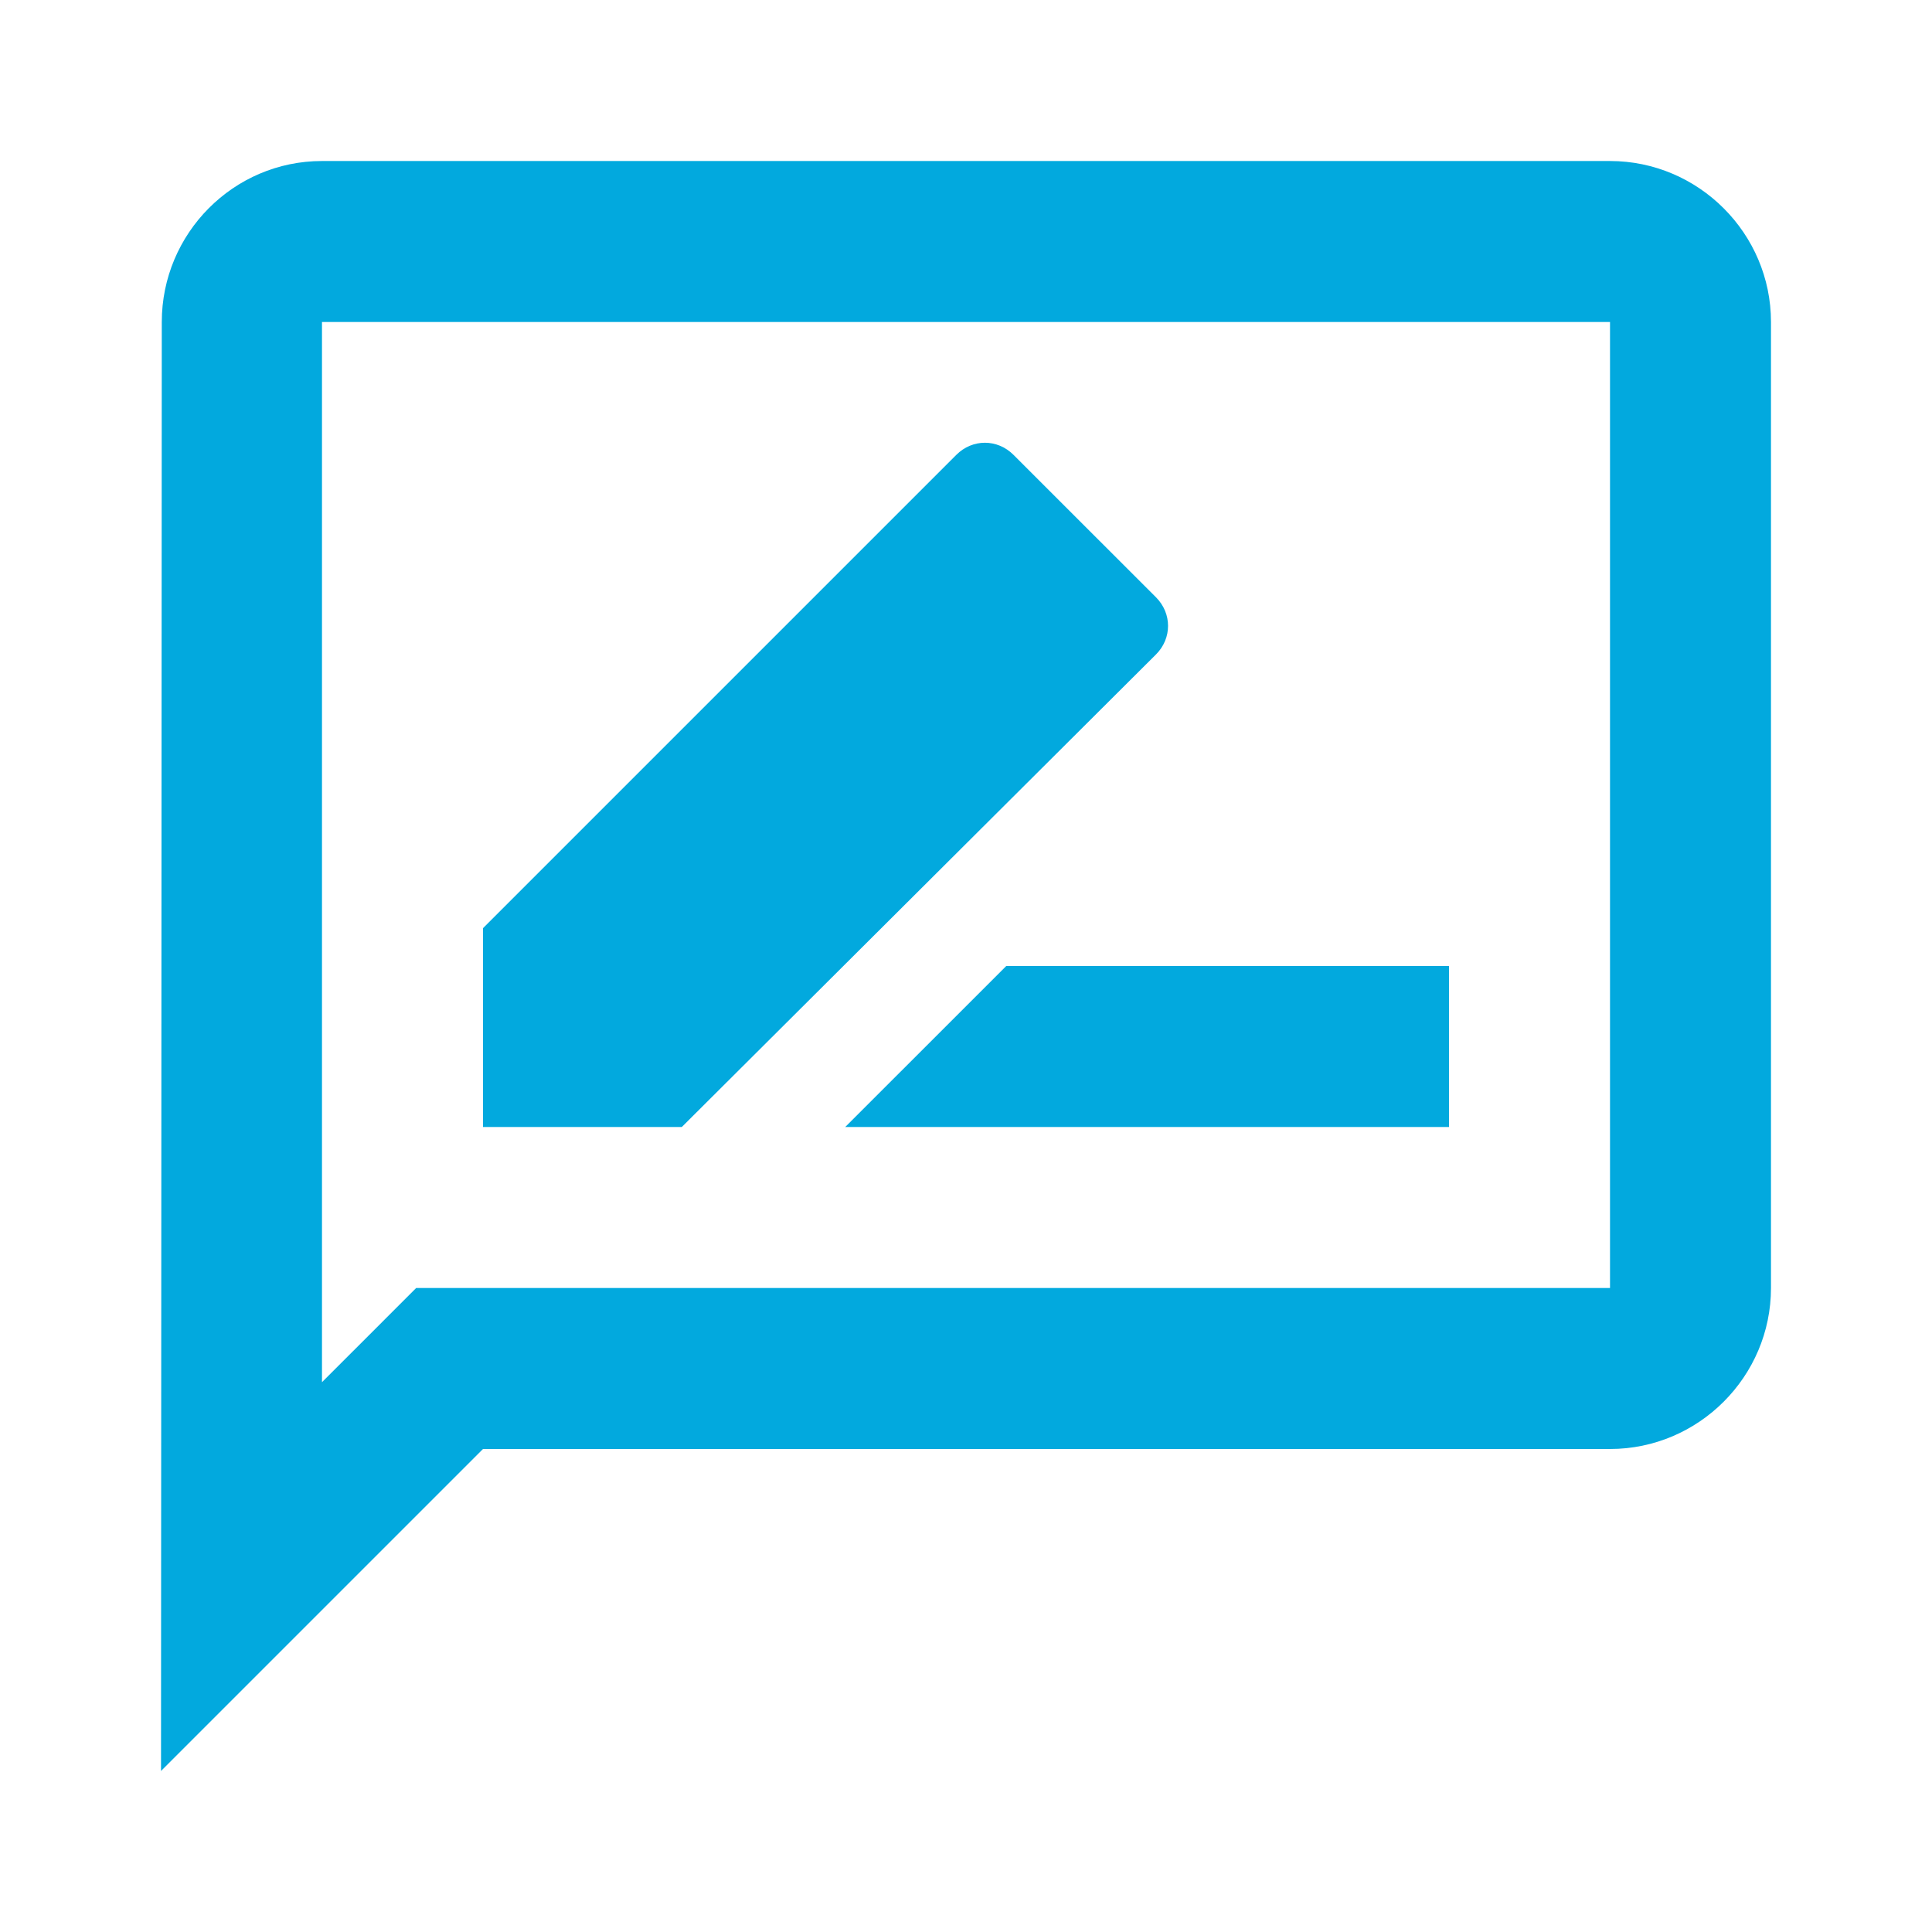 <svg width="50" height="50" viewBox="0 0 50 50" fill="none" xmlns="http://www.w3.org/2000/svg">
<path d="M41.667 4.167H8.333C6.042 4.167 4.187 6.042 4.187 8.333L4.167 45.833L12.5 37.5H41.667C43.958 37.5 45.833 35.625 45.833 33.333V8.333C45.833 6.042 43.958 4.167 41.667 4.167ZM41.667 33.333H10.771L9.542 34.562L8.333 35.771V8.333H41.667V33.333ZM21.875 29.166H37.5V25H26.042L21.875 29.166ZM29.917 16.937C30.333 16.521 30.333 15.875 29.917 15.458L26.229 11.771C25.812 11.354 25.167 11.354 24.75 11.771L12.5 24.021V29.166H17.646L29.917 16.937Z" fill="#02A9DE"/>
</svg>
